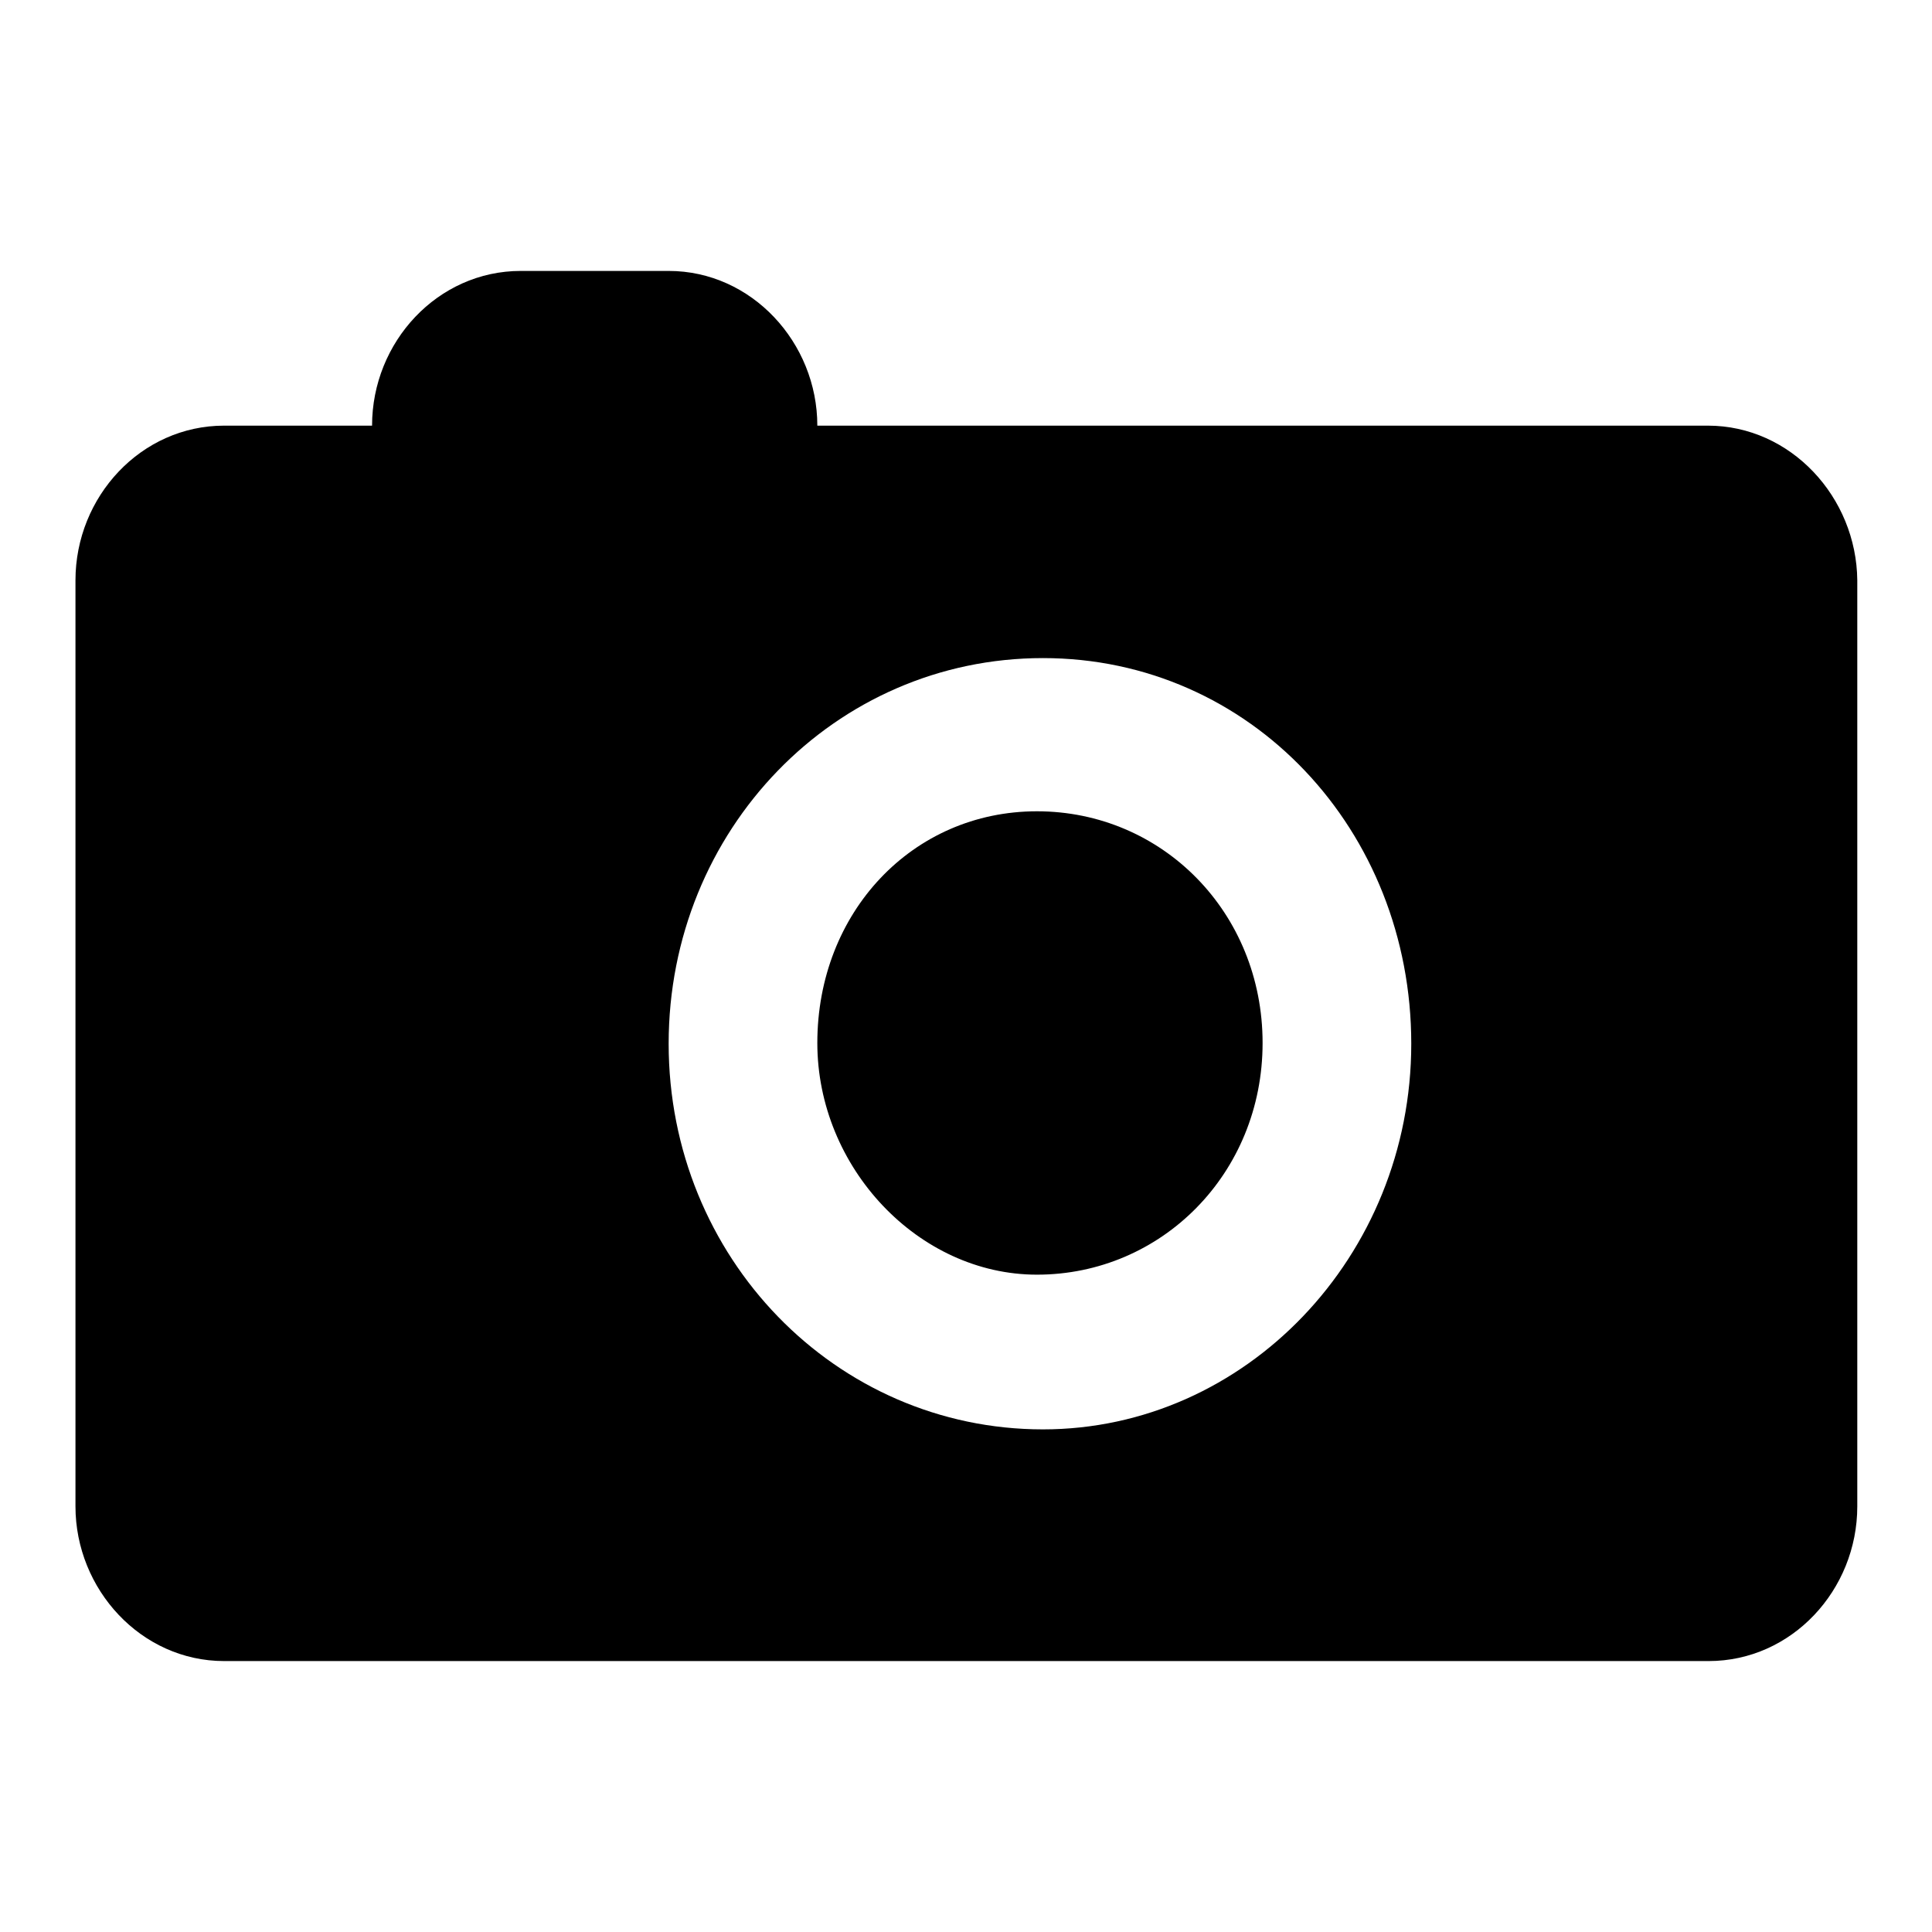 <?xml version="1.0" encoding="utf-8"?>
<!-- Svg Vector Icons : http://www.onlinewebfonts.com/icon -->
<!DOCTYPE svg PUBLIC "-//W3C//DTD SVG 1.1//EN" "http://www.w3.org/Graphics/SVG/1.1/DTD/svg11.dtd">
<svg version="1.1" xmlns="http://www.w3.org/2000/svg" xmlns:xlink="http://www.w3.org/1999/xlink" x="0px" y="0px" viewBox="0 0 256 256" enable-background="new 0 0 256 256" xml:space="preserve">
<g> <path fill="#000000" d="M137.4,107.5c-16.5,0-29.1,13.4-29.1,30.7c0,16.5,13.4,30.7,29.1,30.7c16.5,0,29.9-13.4,29.9-30.7 C167.3,120.9,154,107.5,137.4,107.5L137.4,107.5z M226.3,56.4h-118c0-11-8.7-20.5-19.7-20.5H69c-11,0-19.7,9.4-19.7,20.5H29.7 c-11,0-19.7,9.4-19.7,20.5v122.7c0,11,8.7,20.5,19.7,20.5h196.7c11,0,19.7-9.4,19.7-20.5V76.9C246,65.9,237.3,56.4,226.3,56.4 L226.3,56.4z M138.2,189.4c-27.5,0-49.6-22.8-49.6-51.1c0-28.3,22-51.1,49.6-51.1c27.5,0,48.8,22.8,48.8,51.1 C187,166.5,165,189.4,138.2,189.4L138.2,189.4z"/></g>
</svg>